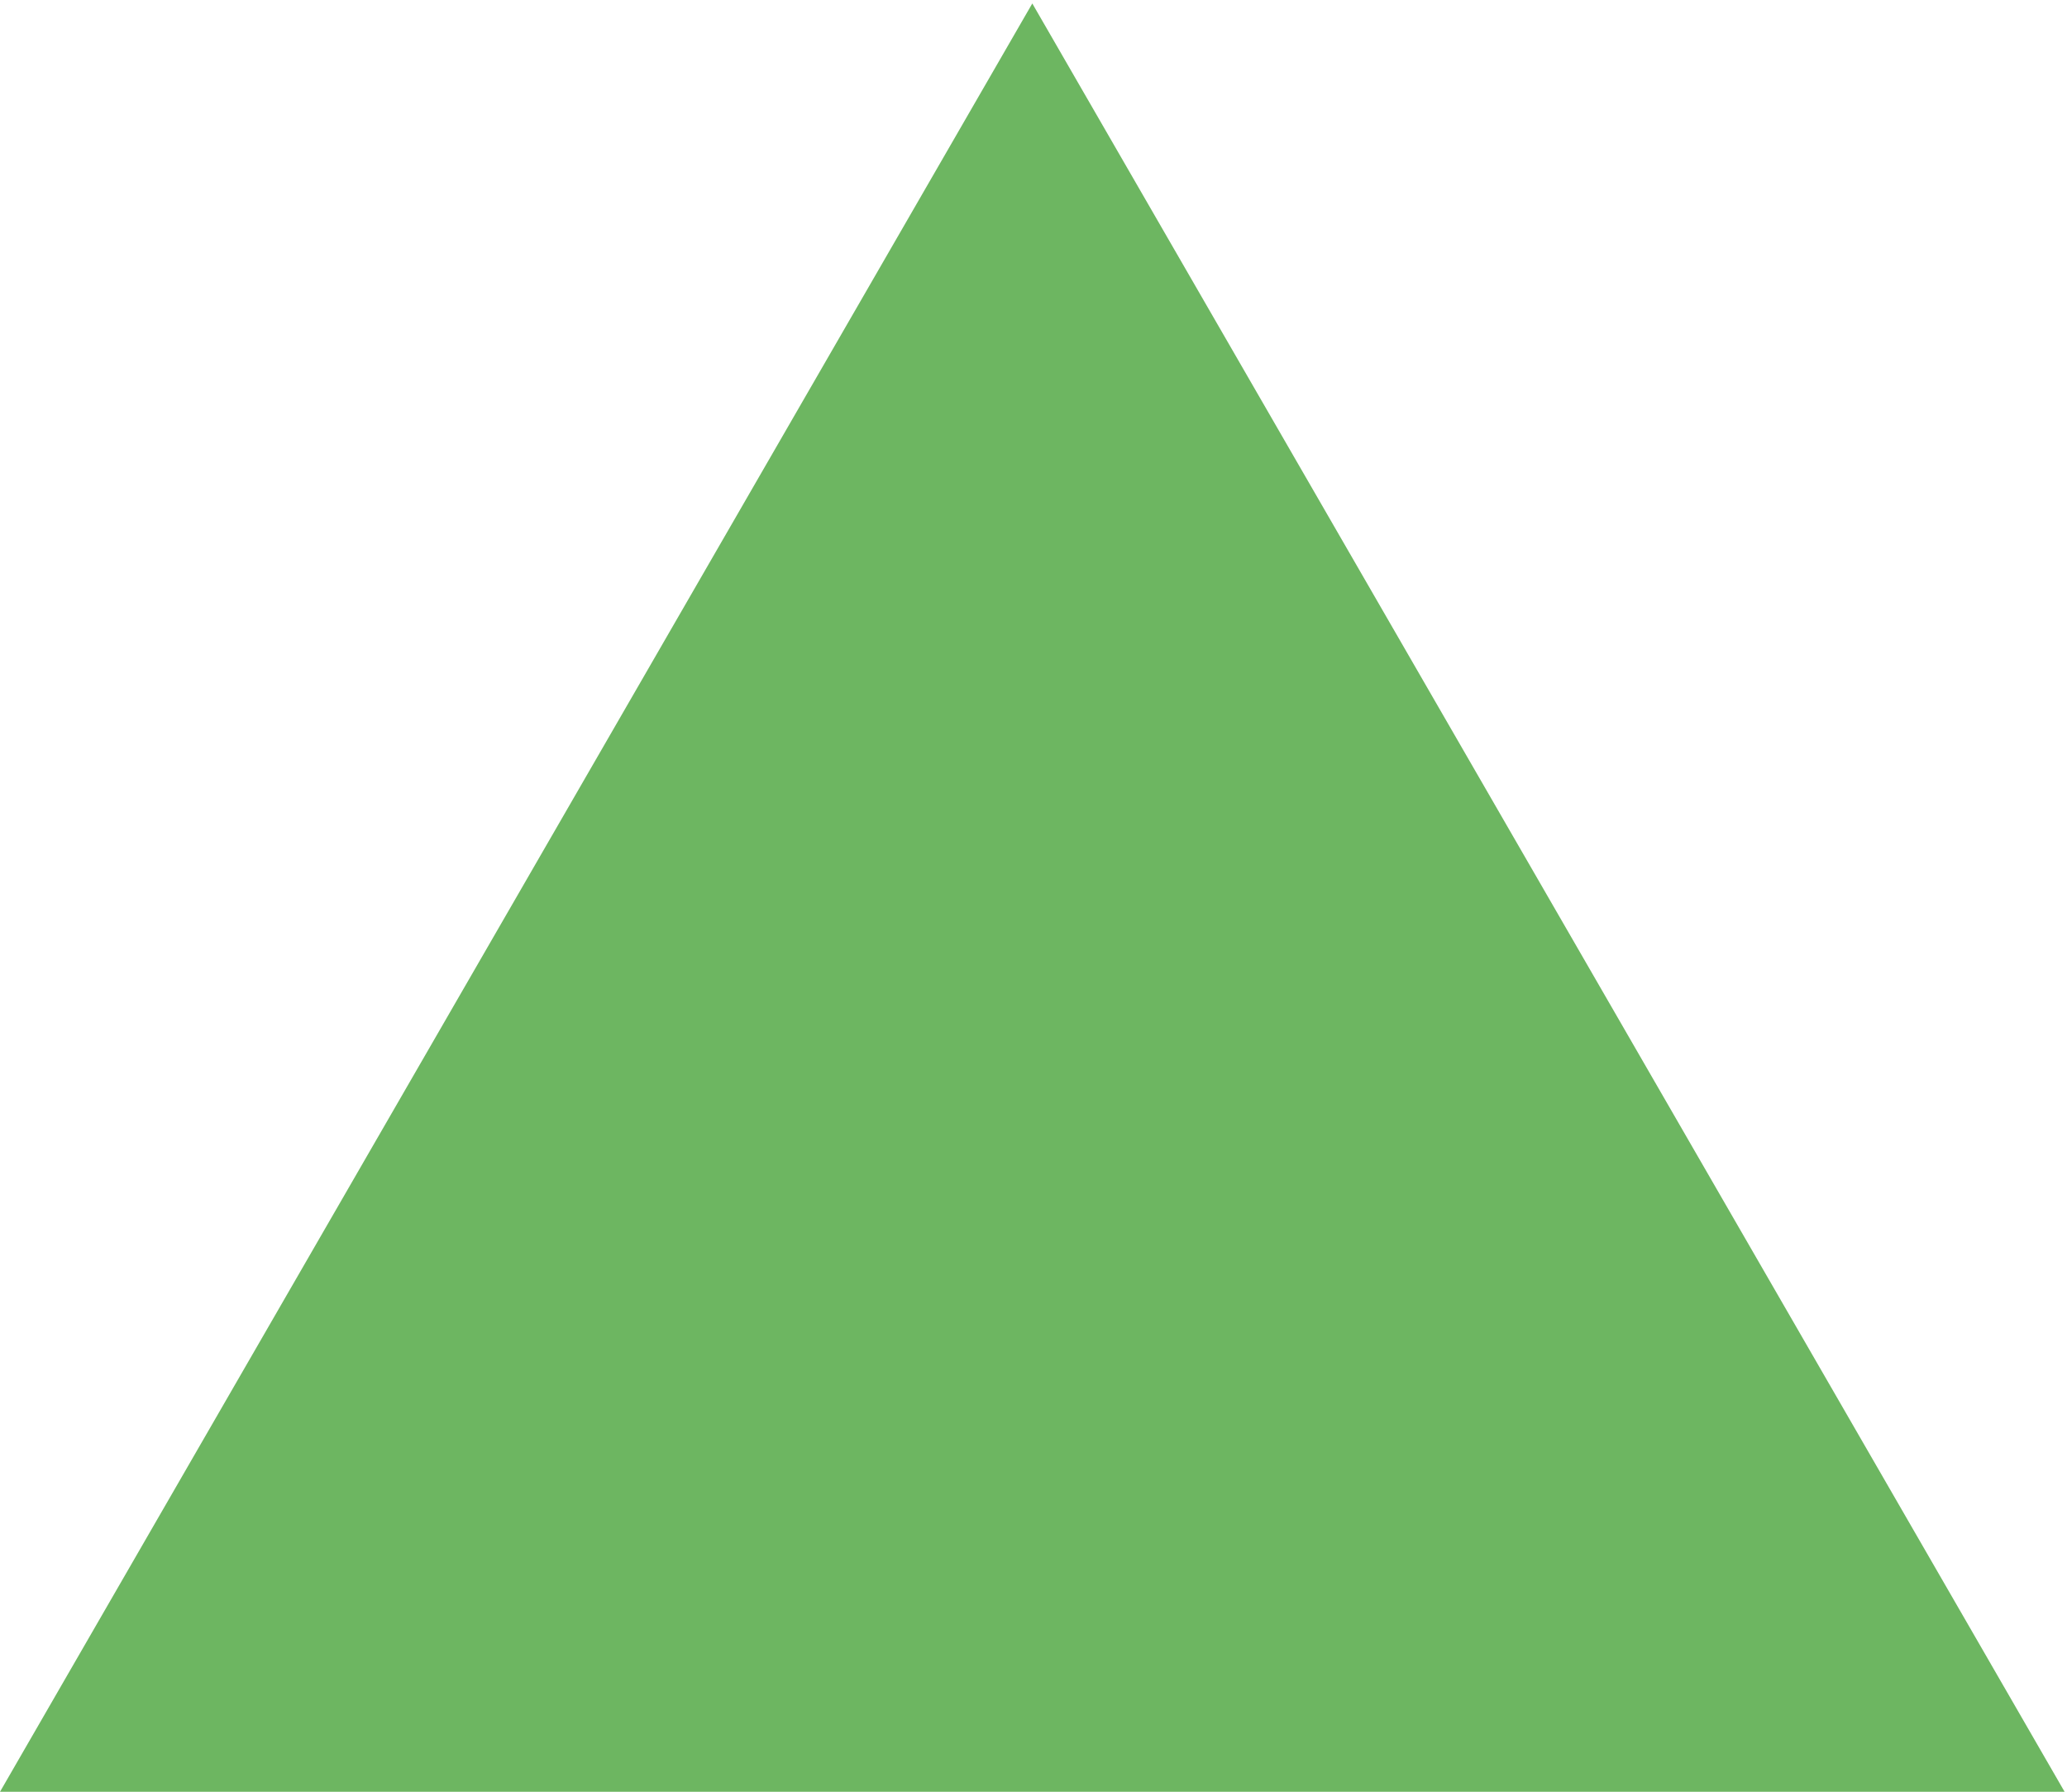 <svg width="263" height="228" viewBox="0 0 263 228" fill="none" xmlns="http://www.w3.org/2000/svg">
<path d="M131.348 0.44L0.002 227.939H262.693L131.348 0.44L0.002 227.939H262.693L131.348 0.44Z" fill="#6DB661"/>
</svg>

